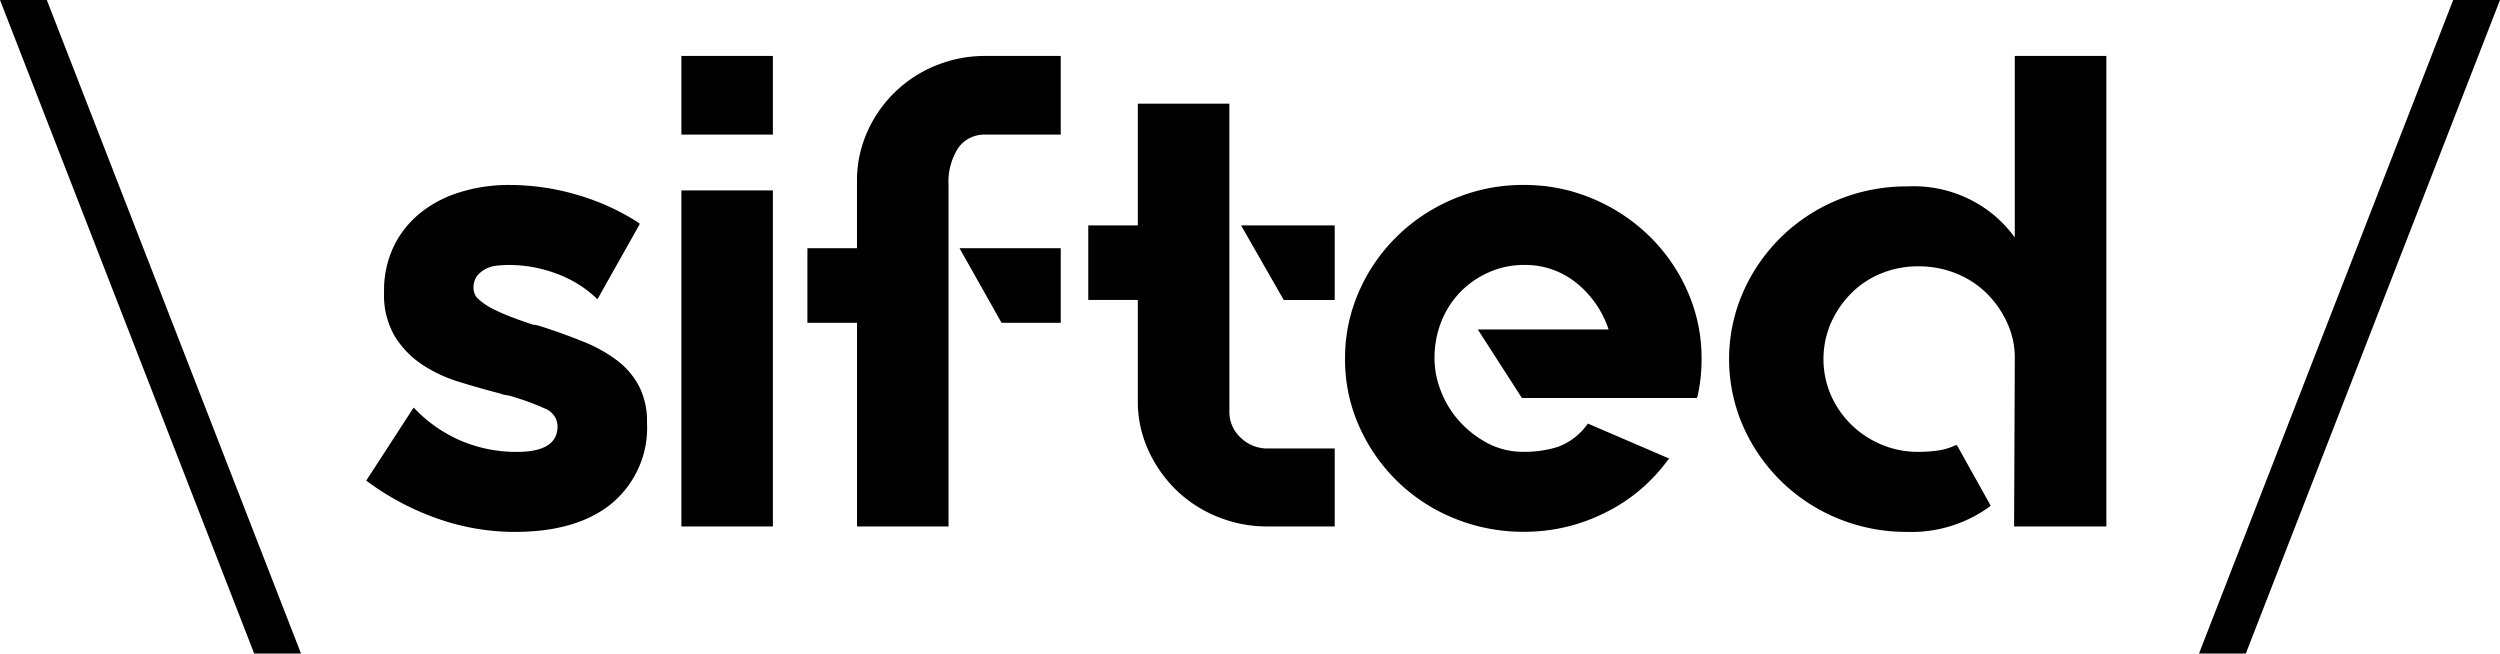 <svg xmlns="http://www.w3.org/2000/svg" viewBox="0 0 187.449 49"><g xmlns="http://www.w3.org/2000/svg" fill="currentColor"><path d="m0 0 19.058 49h3.51L3.51 0H0ZM40.667 24.505c1.136.37 2.177.748 3.122 1.134.886.352 1.719.818 2.478 1.386a5.814 5.814 0 0 1 1.651 1.94 5.75 5.75 0 0 1 .594 2.7v.05a7.3 7.3 0 0 1-.596 3.292 7.468 7.468 0 0 1-2.01 2.708c-1.738 1.444-4.173 2.166-7.304 2.167a17.443 17.443 0 0 1-5.78-.991 20.023 20.023 0 0 1-5.317-2.821l-.052-.051.052-.051 3.51-5.41.052.05a10.513 10.513 0 0 0 3.51 2.445 10.6 10.6 0 0 0 4.18.83c2.03 0 3.045-.636 3.046-1.91a1.426 1.426 0 0 0-.273-.829 1.48 1.48 0 0 0-.709-.527 17.764 17.764 0 0 0-2.322-.856 2.07 2.07 0 0 0-.49-.125 1.846 1.846 0 0 1-.49-.126 68.31 68.31 0 0 1-3.097-.88c-.99-.298-1.93-.738-2.788-1.306a6.922 6.922 0 0 1-2.038-2.117 6.126 6.126 0 0 1-.8-3.293v-.1a7.602 7.602 0 0 1 .671-3.218 7.256 7.256 0 0 1 1.91-2.514 8.777 8.777 0 0 1 2.994-1.633 12.295 12.295 0 0 1 3.87-.58c1.697.007 3.383.254 5.008.732 1.666.479 3.25 1.201 4.696 2.142v.1l-3.148 5.594-.051-.05a8.616 8.616 0 0 0-2.942-1.84 10.203 10.203 0 0 0-3.717-.68 7.64 7.64 0 0 0-.825.05c-.298.03-.587.115-.852.252-.252.129-.472.31-.645.529-.19.274-.28.602-.259.933a1.103 1.103 0 0 0 .41.832c.319.28.674.517 1.058.705.47.236.952.447 1.446.63.532.2 1.057.385 1.574.555.113.001.226.018.335.05.12.034.232.068.336.1M51.09 14.274h6.861v25.2H51.09v-25.2Zm0-10.08h6.861v5.9H51.09v-5.9ZM71.946 18.61h7.588v5.592h-4.439l-3.149-5.592Zm7.588-14.415v5.9h-5.627a2.415 2.415 0 0 0-1.166.24c-.362.177-.67.44-.898.767a4.677 4.677 0 0 0-.722 2.772v25.6h-6.862V24.202h-3.72V18.61h3.717v-5.04a8.975 8.975 0 0 1 .748-3.63 9.51 9.51 0 0 1 5.136-5.014 9.723 9.723 0 0 1 3.767-.731h5.627ZM100.076 16.9v5.594h-3.82l-3.2-5.594h7.02Zm-7.897 13.956c-.007.367.066.732.213 1.07.146.339.364.643.639.895.267.26.585.467.935.605.35.139.725.207 1.103.202h5.007v5.846h-5.007a9.878 9.878 0 0 1-3.79-.731 9.58 9.58 0 0 1-3.102-2.016 9.766 9.766 0 0 1-2.09-3 8.817 8.817 0 0 1-.775-3.68v-7.56h-3.714V16.9h3.716V7.772h6.862l.003 23.084ZM114.266 13.868c1.776-.01 3.534.343 5.162 1.034 3.189 1.333 5.731 3.815 7.097 6.929a12.366 12.366 0 0 1 1.058 5.091c.003.949-.1 1.895-.308 2.822l-.052.1h-13.108l-3.309-5.14h9.807a7.51 7.51 0 0 0-2.401-3.478 6.075 6.075 0 0 0-3.948-1.36 6.382 6.382 0 0 0-2.633.553 6.827 6.827 0 0 0-2.141 1.481 6.736 6.736 0 0 0-1.42 2.21 7.392 7.392 0 0 0-.512 2.787c.009.816.166 1.623.465 2.385a7.26 7.26 0 0 0 1.342 2.235 7.675 7.675 0 0 0 2.116 1.682 5.713 5.713 0 0 0 2.787.678 8.227 8.227 0 0 0 2.561-.378 4.752 4.752 0 0 0 2.193-1.689l.051-.05.103.05 5.987 2.575-.103.1a12.805 12.805 0 0 1-4.722 3.964 13.453 13.453 0 0 1-6.065 1.424 13.643 13.643 0 0 1-5.239-1.009 13.191 13.191 0 0 1-4.258-2.772 13.27 13.27 0 0 1-2.868-4.132 12.21 12.21 0 0 1-1.057-5.04 12.349 12.349 0 0 1 1.057-5.091c1.367-3.123 3.92-5.607 7.123-6.929a13.349 13.349 0 0 1 5.239-1.034M157.934 4.194v35.28h-6.917l.052-12.65a6.196 6.196 0 0 0-.594-2.67 7.496 7.496 0 0 0-1.548-2.193 6.91 6.91 0 0 0-2.271-1.463 7.49 7.49 0 0 0-2.813-.529 7.286 7.286 0 0 0-2.787.53 6.759 6.759 0 0 0-2.245 1.486 7.414 7.414 0 0 0-1.523 2.218 6.828 6.828 0 0 0 0 5.443 7.115 7.115 0 0 0 3.768 3.68 6.957 6.957 0 0 0 2.787.554c.484 0 .967-.033 1.445-.1.467-.061.92-.196 1.342-.4h.102l2.53 4.536-.053.05a9.953 9.953 0 0 1-6.193 1.916 13.538 13.538 0 0 1-5.11-.967 13.288 13.288 0 0 1-4.336-2.814 13.281 13.281 0 0 1-2.867-4.132 12.553 12.553 0 0 1-1.058-5.04c0-1.732.36-3.447 1.058-5.04a13.291 13.291 0 0 1 2.867-4.133 13.286 13.286 0 0 1 4.336-2.813 13.535 13.535 0 0 1 5.11-.967 9.46 9.46 0 0 1 4.531.903 9.211 9.211 0 0 1 3.521 2.927V4.194h6.866ZM183.939 0l-19.058 49h3.51l19.058-49h-3.51Z"></path></g></svg>